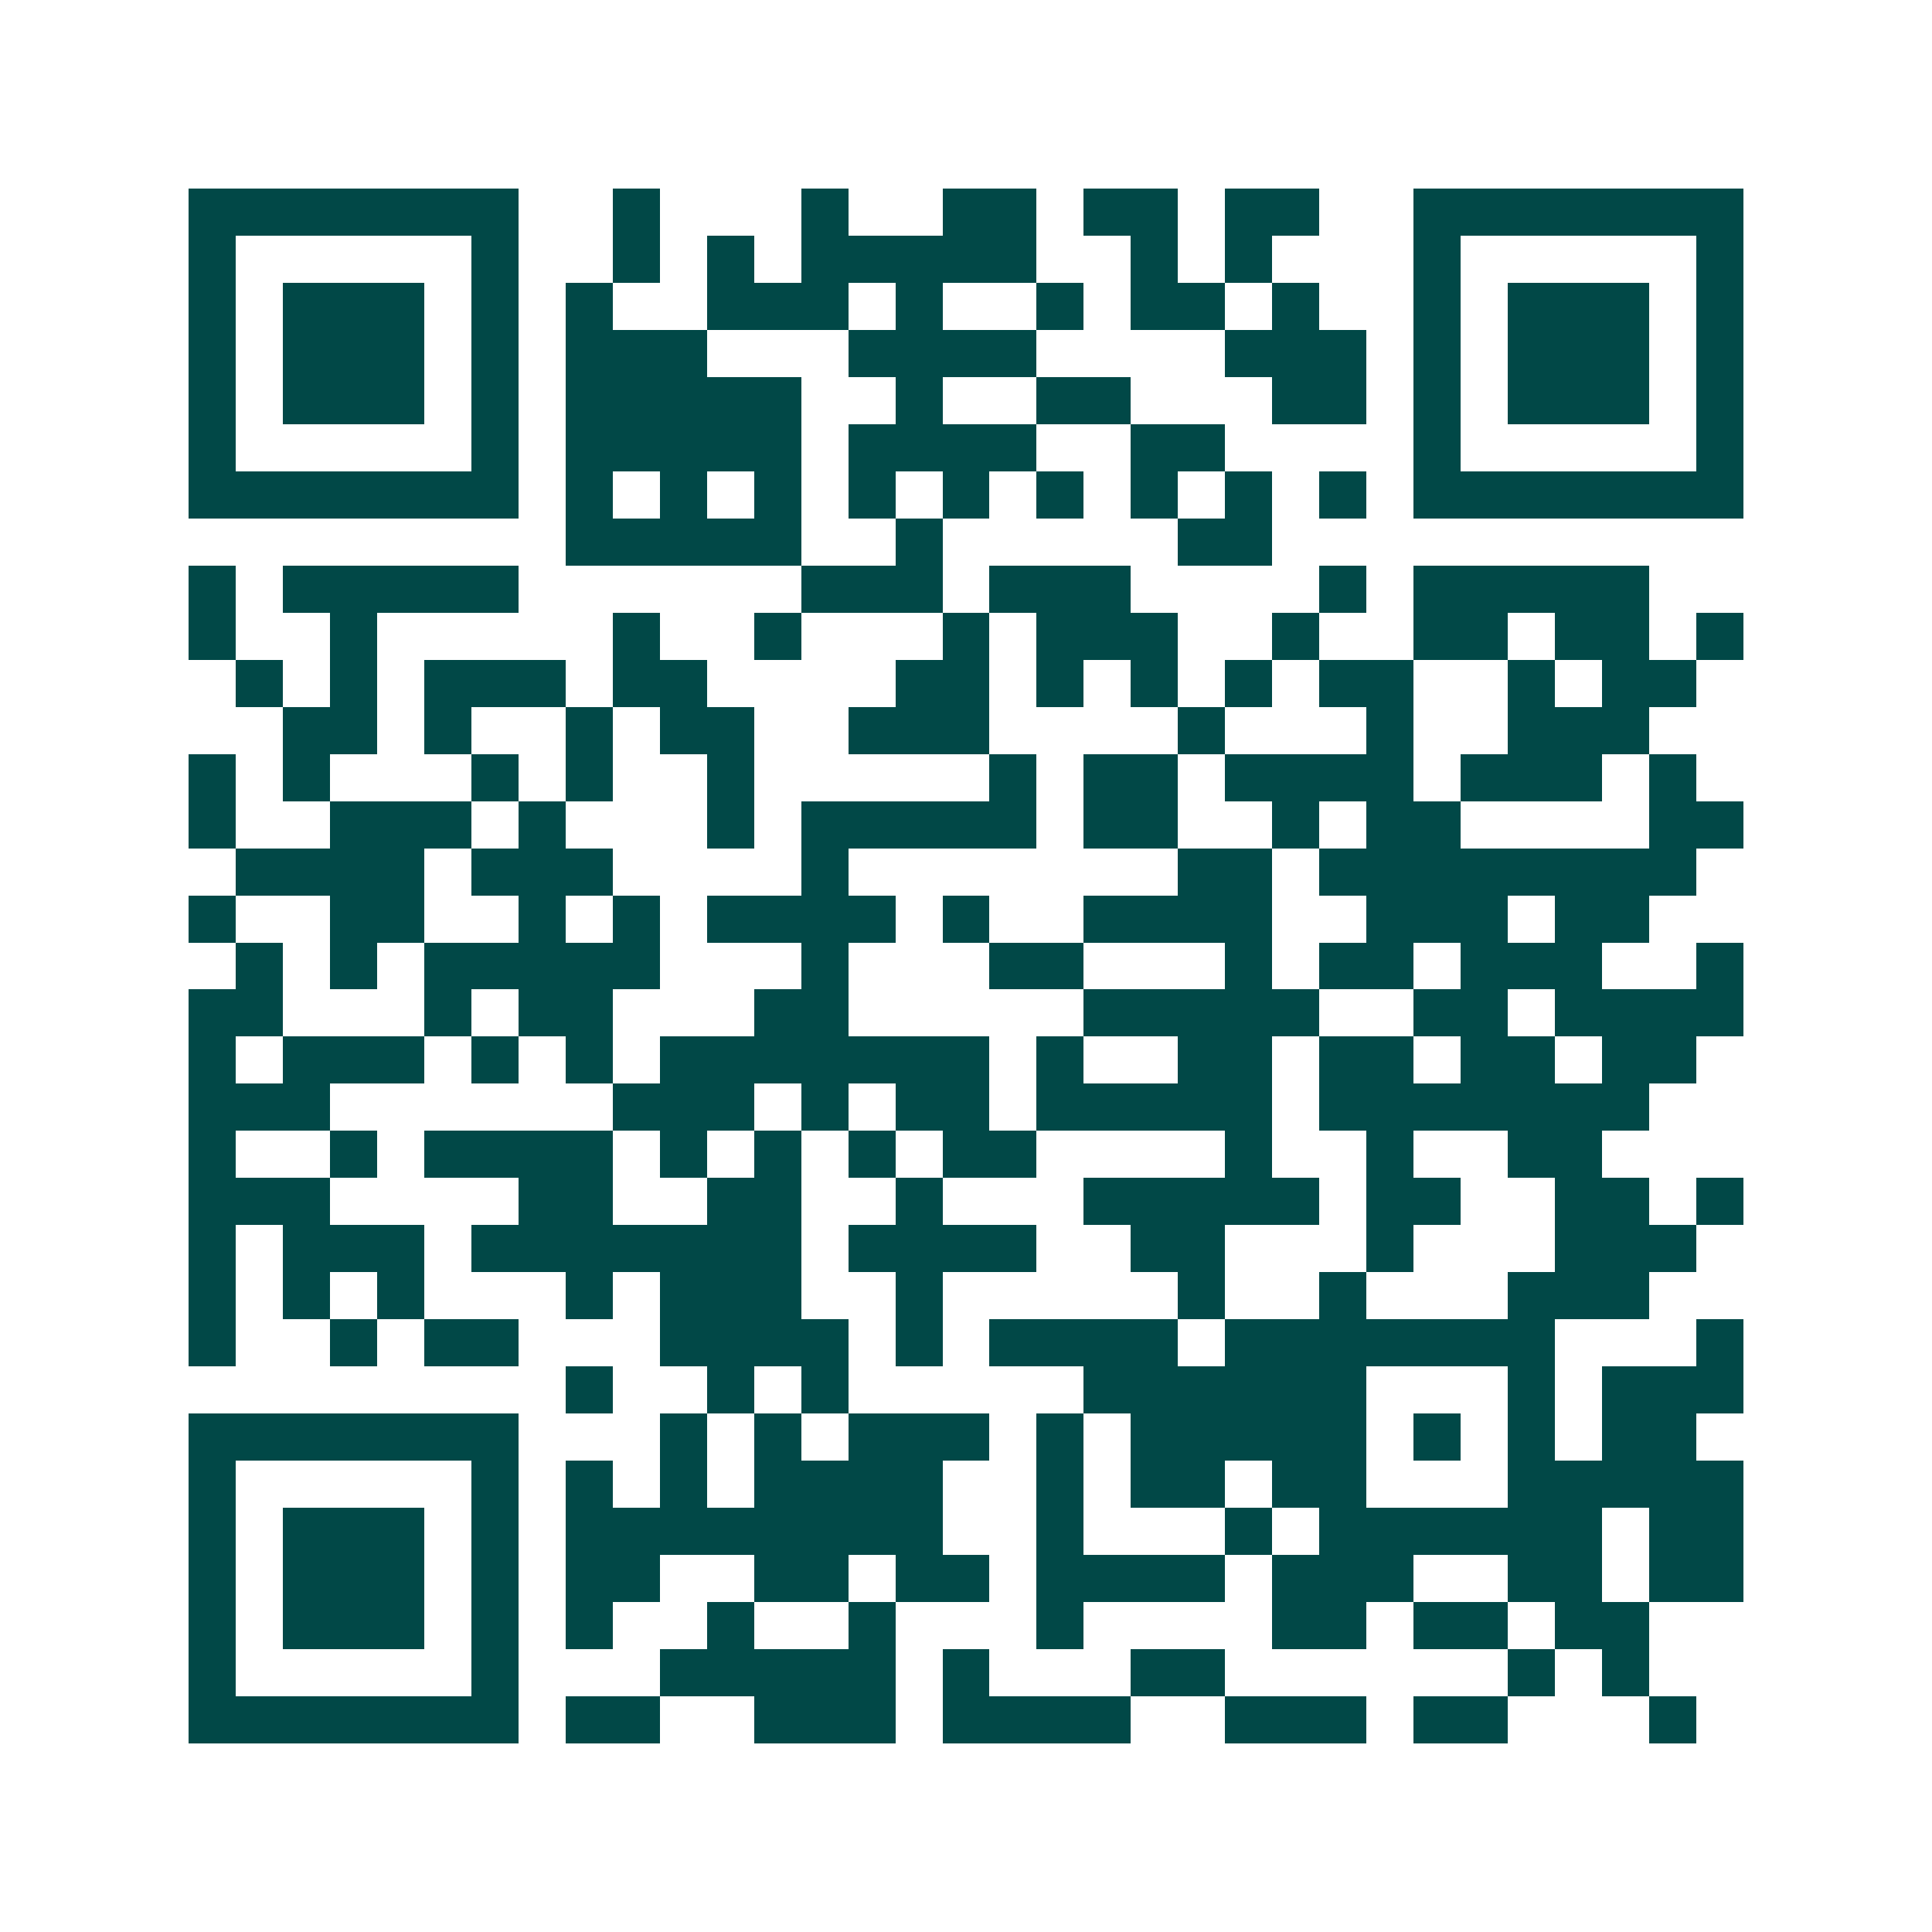 <svg xmlns="http://www.w3.org/2000/svg" width="200" height="200" viewBox="0 0 41 41" shape-rendering="crispEdges"><path fill="#ffffff" d="M0 0h41v41H0z"/><path stroke="#014847" d="M4 4.5h7m2 0h1m3 0h1m2 0h2m1 0h2m1 0h2m2 0h7M4 5.5h1m5 0h1m2 0h1m1 0h1m1 0h5m2 0h1m1 0h1m3 0h1m5 0h1M4 6.5h1m1 0h3m1 0h1m1 0h1m2 0h3m1 0h1m2 0h1m1 0h2m1 0h1m2 0h1m1 0h3m1 0h1M4 7.5h1m1 0h3m1 0h1m1 0h3m3 0h4m4 0h3m1 0h1m1 0h3m1 0h1M4 8.5h1m1 0h3m1 0h1m1 0h5m2 0h1m2 0h2m3 0h2m1 0h1m1 0h3m1 0h1M4 9.5h1m5 0h1m1 0h5m1 0h4m2 0h2m4 0h1m5 0h1M4 10.5h7m1 0h1m1 0h1m1 0h1m1 0h1m1 0h1m1 0h1m1 0h1m1 0h1m1 0h1m1 0h7M12 11.5h5m2 0h1m5 0h2M4 12.5h1m1 0h5m6 0h3m1 0h3m4 0h1m1 0h5M4 13.5h1m2 0h1m5 0h1m2 0h1m3 0h1m1 0h3m2 0h1m2 0h2m1 0h2m1 0h1M5 14.5h1m1 0h1m1 0h3m1 0h2m4 0h2m1 0h1m1 0h1m1 0h1m1 0h2m2 0h1m1 0h2M6 15.5h2m1 0h1m2 0h1m1 0h2m2 0h3m4 0h1m3 0h1m2 0h3M4 16.5h1m1 0h1m3 0h1m1 0h1m2 0h1m5 0h1m1 0h2m1 0h4m1 0h3m1 0h1M4 17.5h1m2 0h3m1 0h1m3 0h1m1 0h5m1 0h2m2 0h1m1 0h2m4 0h2M5 18.5h4m1 0h3m4 0h1m7 0h2m1 0h8M4 19.5h1m2 0h2m2 0h1m1 0h1m1 0h4m1 0h1m2 0h4m2 0h3m1 0h2M5 20.5h1m1 0h1m1 0h5m3 0h1m3 0h2m3 0h1m1 0h2m1 0h3m2 0h1M4 21.5h2m3 0h1m1 0h2m3 0h2m5 0h5m2 0h2m1 0h4M4 22.5h1m1 0h3m1 0h1m1 0h1m1 0h7m1 0h1m2 0h2m1 0h2m1 0h2m1 0h2M4 23.5h3m6 0h3m1 0h1m1 0h2m1 0h5m1 0h7M4 24.5h1m2 0h1m1 0h4m1 0h1m1 0h1m1 0h1m1 0h2m4 0h1m2 0h1m2 0h2M4 25.5h3m4 0h2m2 0h2m2 0h1m3 0h5m1 0h2m2 0h2m1 0h1M4 26.5h1m1 0h3m1 0h7m1 0h4m2 0h2m3 0h1m3 0h3M4 27.5h1m1 0h1m1 0h1m3 0h1m1 0h3m2 0h1m5 0h1m2 0h1m3 0h3M4 28.5h1m2 0h1m1 0h2m3 0h4m1 0h1m1 0h4m1 0h7m3 0h1M12 29.5h1m2 0h1m1 0h1m5 0h6m3 0h1m1 0h3M4 30.5h7m3 0h1m1 0h1m1 0h3m1 0h1m1 0h5m1 0h1m1 0h1m1 0h2M4 31.5h1m5 0h1m1 0h1m1 0h1m1 0h4m2 0h1m1 0h2m1 0h2m3 0h5M4 32.5h1m1 0h3m1 0h1m1 0h8m2 0h1m3 0h1m1 0h6m1 0h2M4 33.5h1m1 0h3m1 0h1m1 0h2m2 0h2m1 0h2m1 0h4m1 0h3m2 0h2m1 0h2M4 34.5h1m1 0h3m1 0h1m1 0h1m2 0h1m2 0h1m3 0h1m4 0h2m1 0h2m1 0h2M4 35.5h1m5 0h1m3 0h5m1 0h1m3 0h2m6 0h1m1 0h1M4 36.5h7m1 0h2m2 0h3m1 0h4m2 0h3m1 0h2m3 0h1"/></svg>
